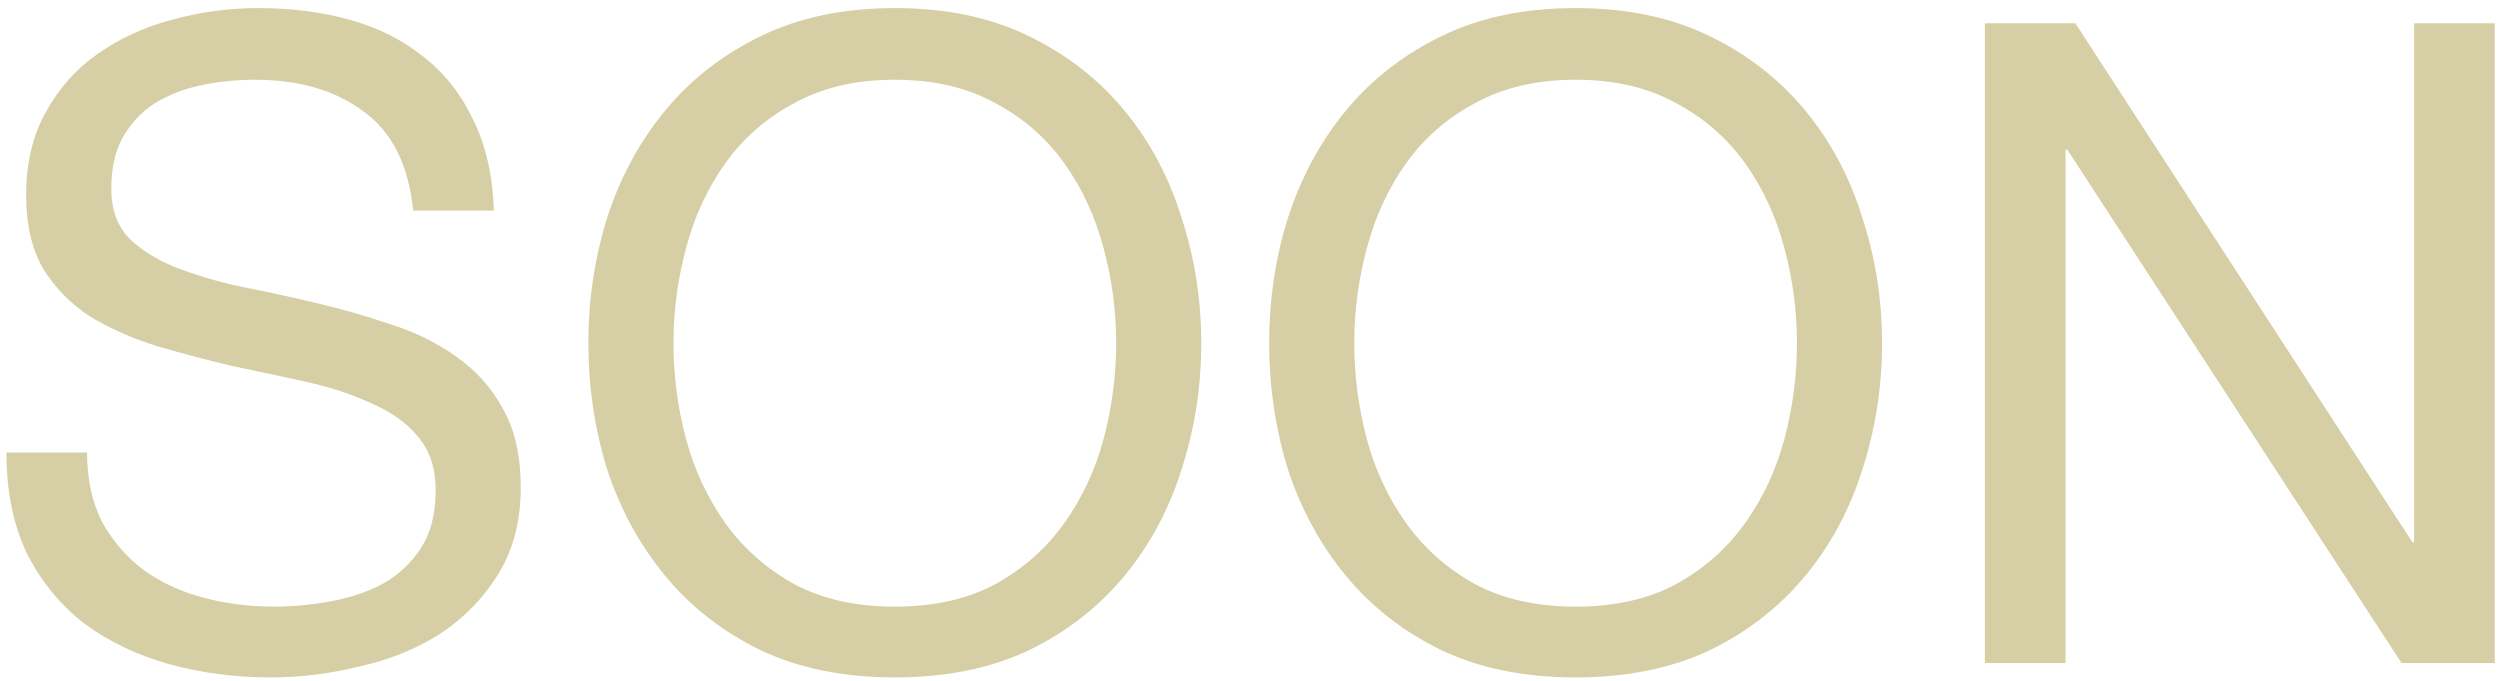 <svg xmlns="http://www.w3.org/2000/svg" width="279" height="76" viewBox="0 0 279 76" fill="none"><path d="M46.118 23.5C45.584 18.367 43.718 14.667 40.518 12.4C37.384 10.067 33.351 8.9 28.418 8.9C26.418 8.9 24.451 9.1 22.518 9.5C20.584 9.9 18.851 10.567 17.318 11.5C15.851 12.433 14.651 13.7 13.718 15.3C12.851 16.833 12.418 18.767 12.418 21.1C12.418 23.3 13.051 25.1 14.318 26.5C15.651 27.833 17.384 28.933 19.518 29.8C21.718 30.667 24.184 31.4 26.918 32C29.651 32.533 32.418 33.133 35.218 33.8C38.084 34.467 40.884 35.267 43.618 36.2C46.351 37.067 48.784 38.267 50.918 39.8C53.118 41.333 54.851 43.267 56.118 45.6C57.451 47.933 58.118 50.867 58.118 54.4C58.118 58.2 57.251 61.467 55.518 64.2C53.851 66.867 51.684 69.067 49.018 70.8C46.351 72.467 43.351 73.667 40.018 74.4C36.751 75.2 33.484 75.6 30.218 75.6C26.218 75.6 22.418 75.1 18.818 74.1C15.284 73.1 12.151 71.6 9.418 69.6C6.751 67.533 4.618 64.933 3.018 61.8C1.484 58.6 0.718 54.833 0.718 50.5H9.718C9.718 53.5 10.284 56.1 11.418 58.3C12.618 60.433 14.151 62.2 16.018 63.6C17.951 65 20.184 66.033 22.718 66.7C25.251 67.367 27.851 67.7 30.518 67.7C32.651 67.7 34.784 67.5 36.918 67.1C39.118 66.7 41.084 66.033 42.818 65.1C44.551 64.1 45.951 62.767 47.018 61.1C48.084 59.433 48.618 57.3 48.618 54.7C48.618 52.233 47.951 50.233 46.618 48.7C45.351 47.167 43.618 45.933 41.418 45C39.284 44 36.851 43.2 34.118 42.6C31.384 42 28.584 41.4 25.718 40.8C22.918 40.133 20.151 39.4 17.418 38.6C14.684 37.733 12.218 36.633 10.018 35.3C7.884 33.9 6.151 32.133 4.818 30C3.551 27.8 2.918 25.067 2.918 21.8C2.918 18.2 3.651 15.1 5.118 12.5C6.584 9.833 8.518 7.667 10.918 6C13.384 4.267 16.151 3 19.218 2.2C22.351 1.333 25.551 0.9 28.818 0.9C32.484 0.9 35.884 1.333 39.018 2.2C42.151 3.067 44.884 4.433 47.218 6.3C49.618 8.167 51.484 10.533 52.818 13.4C54.218 16.2 54.984 19.567 55.118 23.5H46.118ZM75.161 38.3C75.161 41.9 75.628 45.467 76.561 49C77.495 52.467 78.961 55.6 80.961 58.4C82.961 61.2 85.528 63.467 88.661 65.2C91.795 66.867 95.528 67.7 99.861 67.7C104.195 67.7 107.928 66.867 111.061 65.2C114.195 63.467 116.761 61.2 118.761 58.4C120.761 55.6 122.228 52.467 123.161 49C124.095 45.467 124.561 41.9 124.561 38.3C124.561 34.7 124.095 31.167 123.161 27.7C122.228 24.167 120.761 21 118.761 18.2C116.761 15.4 114.195 13.167 111.061 11.5C107.928 9.767 104.195 8.9 99.861 8.9C95.528 8.9 91.795 9.767 88.661 11.5C85.528 13.167 82.961 15.4 80.961 18.2C78.961 21 77.495 24.167 76.561 27.7C75.628 31.167 75.161 34.7 75.161 38.3ZM65.661 38.3C65.661 33.433 66.361 28.767 67.761 24.3C69.228 19.767 71.395 15.767 74.261 12.3C77.128 8.833 80.695 6.067 84.961 4C89.228 1.933 94.195 0.9 99.861 0.9C105.528 0.9 110.495 1.933 114.761 4C119.028 6.067 122.595 8.833 125.461 12.3C128.328 15.767 130.461 19.767 131.861 24.3C133.328 28.767 134.061 33.433 134.061 38.3C134.061 43.167 133.328 47.867 131.861 52.4C130.461 56.867 128.328 60.833 125.461 64.3C122.595 67.767 119.028 70.533 114.761 72.6C110.495 74.6 105.528 75.6 99.861 75.6C94.195 75.6 89.228 74.6 84.961 72.6C80.695 70.533 77.128 67.767 74.261 64.3C71.395 60.833 69.228 56.867 67.761 52.4C66.361 47.867 65.661 43.167 65.661 38.3ZM151.138 38.3C151.138 41.9 151.605 45.467 152.538 49C153.471 52.467 154.938 55.6 156.938 58.4C158.938 61.2 161.505 63.467 164.638 65.2C167.771 66.867 171.505 67.7 175.838 67.7C180.171 67.7 183.905 66.867 187.038 65.2C190.171 63.467 192.738 61.2 194.738 58.4C196.738 55.6 198.205 52.467 199.138 49C200.071 45.467 200.538 41.9 200.538 38.3C200.538 34.7 200.071 31.167 199.138 27.7C198.205 24.167 196.738 21 194.738 18.2C192.738 15.4 190.171 13.167 187.038 11.5C183.905 9.767 180.171 8.9 175.838 8.9C171.505 8.9 167.771 9.767 164.638 11.5C161.505 13.167 158.938 15.4 156.938 18.2C154.938 21 153.471 24.167 152.538 27.7C151.605 31.167 151.138 34.7 151.138 38.3ZM141.638 38.3C141.638 33.433 142.338 28.767 143.738 24.3C145.205 19.767 147.371 15.767 150.238 12.3C153.105 8.833 156.671 6.067 160.938 4C165.205 1.933 170.171 0.9 175.838 0.9C181.505 0.9 186.471 1.933 190.738 4C195.005 6.067 198.571 8.833 201.438 12.3C204.305 15.767 206.438 19.767 207.838 24.3C209.305 28.767 210.038 33.433 210.038 38.3C210.038 43.167 209.305 47.867 207.838 52.4C206.438 56.867 204.305 60.833 201.438 64.3C198.571 67.767 195.005 70.533 190.738 72.6C186.471 74.6 181.505 75.6 175.838 75.6C170.171 75.6 165.205 74.6 160.938 72.6C156.671 70.533 153.105 67.767 150.238 64.3C147.371 60.833 145.205 56.867 143.738 52.4C142.338 47.867 141.638 43.167 141.638 38.3ZM221.514 2.6H231.614L269.214 60.5H269.414V2.6H278.414V74H268.014L230.714 16.7H230.514V74H221.514V2.6Z" fill="#D6CFA5"></path></svg>